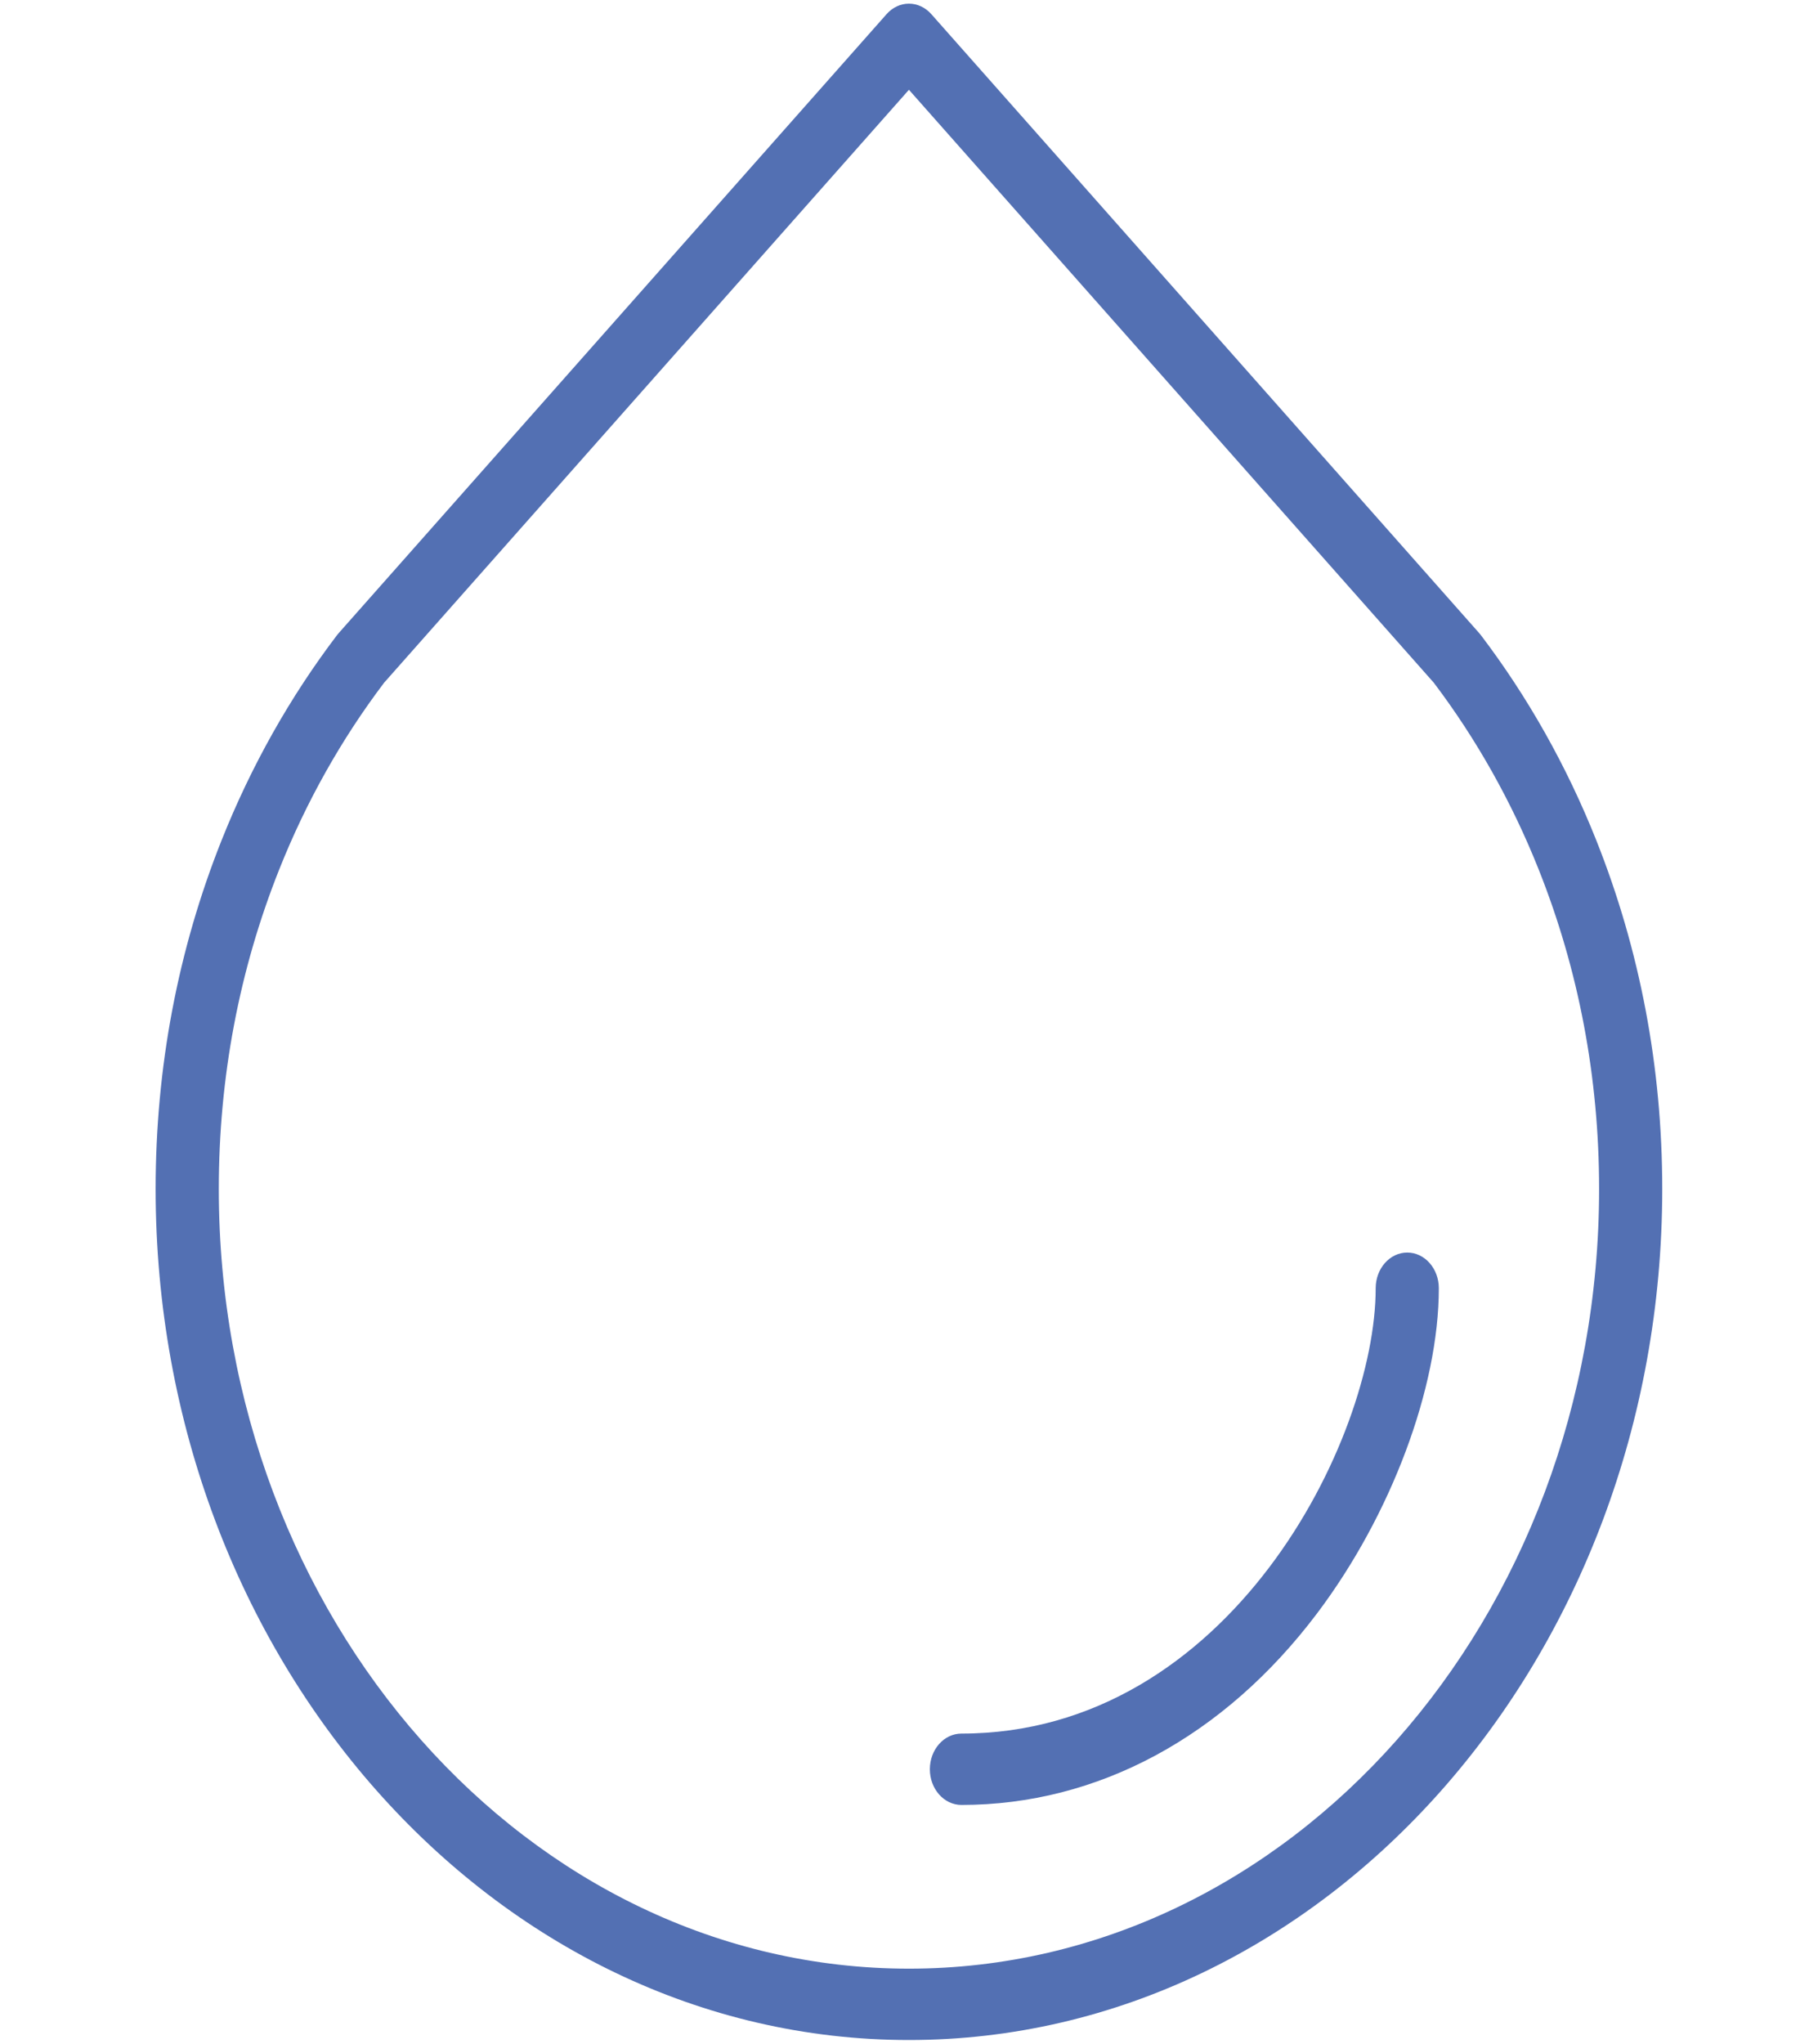 <?xml version="1.0" encoding="UTF-8"?> <svg xmlns="http://www.w3.org/2000/svg" width="62" height="70" viewBox="0 0 62 70" fill="none"><path d="M54.705 28.77C53.695 26.237 52.367 23.878 50.758 21.76C50.74 21.736 50.721 21.714 50.702 21.691L31.918 0.483C31.714 0.254 31.439 0.125 31.152 0.125C30.865 0.125 30.59 0.254 30.387 0.483L11.603 21.691C11.584 21.713 11.565 21.736 11.547 21.759C9.937 23.878 8.609 26.237 7.599 28.77C6.096 32.539 5.334 36.561 5.334 40.725C5.334 56.798 16.916 69.874 31.152 69.874C45.388 69.874 56.97 56.798 56.97 40.725C56.97 36.561 56.208 32.539 54.705 28.77ZM31.152 67.43C18.11 67.43 7.499 55.45 7.499 40.725C7.499 36.909 8.197 33.224 9.573 29.773C10.492 27.467 11.7 25.318 13.164 23.385L31.152 3.075L49.142 23.386C50.604 25.318 51.812 27.467 52.732 29.773C54.108 33.224 54.806 36.909 54.806 40.725C54.806 55.45 44.195 67.43 31.152 67.43Z" fill="#5370B3"></path><path d="M48.231 42.902C47.633 42.902 47.149 43.449 47.149 44.124C47.149 49.301 42.138 59.378 32.952 59.378C32.354 59.378 31.869 59.925 31.869 60.6C31.869 61.275 32.354 61.822 32.952 61.822C37.62 61.822 41.949 59.492 45.141 55.26C47.676 51.9 49.313 47.529 49.313 44.124C49.313 43.449 48.829 42.902 48.231 42.902Z" fill="#5370B3"></path></svg> 